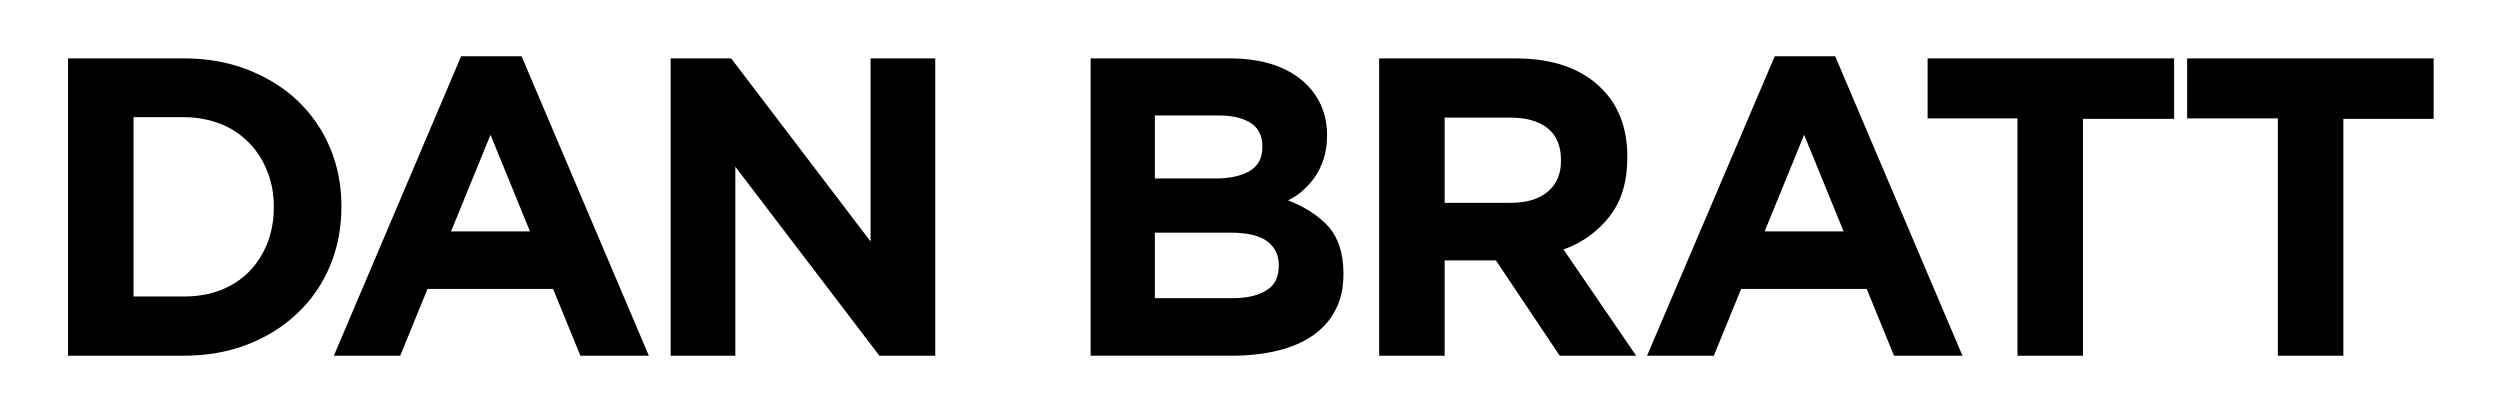 <?xml version="1.0" encoding="UTF-8"?> <svg xmlns="http://www.w3.org/2000/svg" xmlns:xlink="http://www.w3.org/1999/xlink" version="1.1" id="Lager_1" x="0px" y="0px" viewBox="0 0 595.3 97.9" style="enable-background:new 0 0 595.3 97.9;" xml:space="preserve"> <g> <path d="M16.2,13.9h27.6c5.5,0,10.6,0.9,15.2,2.7c4.6,1.8,8.6,4.3,11.9,7.4c3.3,3.2,5.9,6.9,7.7,11.2c1.8,4.3,2.7,8.9,2.7,13.9v0.2 c0,5-0.9,9.6-2.7,14c-1.8,4.3-4.4,8.1-7.7,11.2c-3.3,3.2-7.3,5.7-11.9,7.5c-4.6,1.8-9.7,2.7-15.2,2.7H16.2V13.9z M43.8,70.6 c3.2,0,6.1-0.5,8.7-1.5c2.6-1,4.9-2.5,6.7-4.3c1.9-1.9,3.3-4.1,4.4-6.7c1-2.6,1.6-5.4,1.6-8.6v-0.2c0-3.1-0.5-6-1.6-8.6 c-1-2.6-2.5-4.9-4.4-6.8c-1.9-1.9-4.1-3.4-6.7-4.4c-2.6-1-5.5-1.6-8.7-1.6h-12v42.7H43.8z"></path> <path d="M109.8,13.4h14.4l30.3,71.3h-16.3l-6.5-15.9h-29.9l-6.5,15.9H79.5L109.8,13.4z M126.2,55.1l-9.4-23l-9.4,23H126.2z"></path> <path d="M159.7,13.9h14.4l33.2,43.6V13.9h15.4v70.8h-13.3l-34.3-45v45h-15.4V13.9z"></path> <path d="M259.9,13.9h32.8c8.1,0,14.3,2.1,18.5,6.3c3.2,3.2,4.8,7.3,4.8,12v0.2c0,2-0.3,3.8-0.8,5.4c-0.5,1.6-1.2,3-2,4.2 c-0.8,1.2-1.8,2.3-2.9,3.3s-2.3,1.8-3.6,2.4c4.1,1.6,7.3,3.7,9.7,6.3c2.3,2.7,3.5,6.4,3.5,11.1v0.2c0,3.2-0.6,6.1-1.9,8.5 c-1.2,2.4-3,4.4-5.4,6.1c-2.3,1.6-5.1,2.8-8.4,3.6c-3.3,0.8-6.9,1.2-10.9,1.2h-33.6V13.9z M289.4,42.5c3.4,0,6.2-0.6,8.2-1.8 c2-1.2,3-3.1,3-5.7v-0.2c0-2.4-0.9-4.2-2.6-5.4c-1.8-1.2-4.3-1.9-7.6-1.9H275v15H289.4z M293.5,71c3.4,0,6.1-0.6,8.1-1.9 c2-1.2,2.9-3.2,2.9-5.8v-0.2c0-2.4-0.9-4.2-2.7-5.6c-1.8-1.4-4.8-2.1-8.8-2.1h-18V71H293.5z"></path> <path d="M328.4,13.9h32.4c9,0,15.8,2.4,20.6,7.2c4,4,6.1,9.4,6.1,16.2v0.2c0,5.7-1.4,10.4-4.2,14c-2.8,3.6-6.5,6.3-11,7.9 l17.3,25.3h-18.2L356.2,62H356h-12v22.7h-15.6V13.9z M359.7,48.3c3.8,0,6.8-0.9,8.9-2.7c2.1-1.8,3.1-4.2,3.1-7.3v-0.2 c0-3.4-1.1-5.9-3.2-7.6c-2.2-1.7-5.2-2.5-9-2.5H344v20.3H359.7z"></path> <path d="M422.6,13.4h14.4l30.3,71.3H451l-6.5-15.9h-29.9l-6.5,15.9h-15.9L422.6,13.4z M439,55.1l-9.4-23l-9.4,23H439z"></path> <path d="M480.5,28.2h-21.5V13.9h58.7v14.4H496v56.4h-15.6V28.2z"></path> <path d="M542.3,28.2h-21.5V13.9h58.7v14.4h-21.5v56.4h-15.6V28.2z"></path> </g> </svg> 